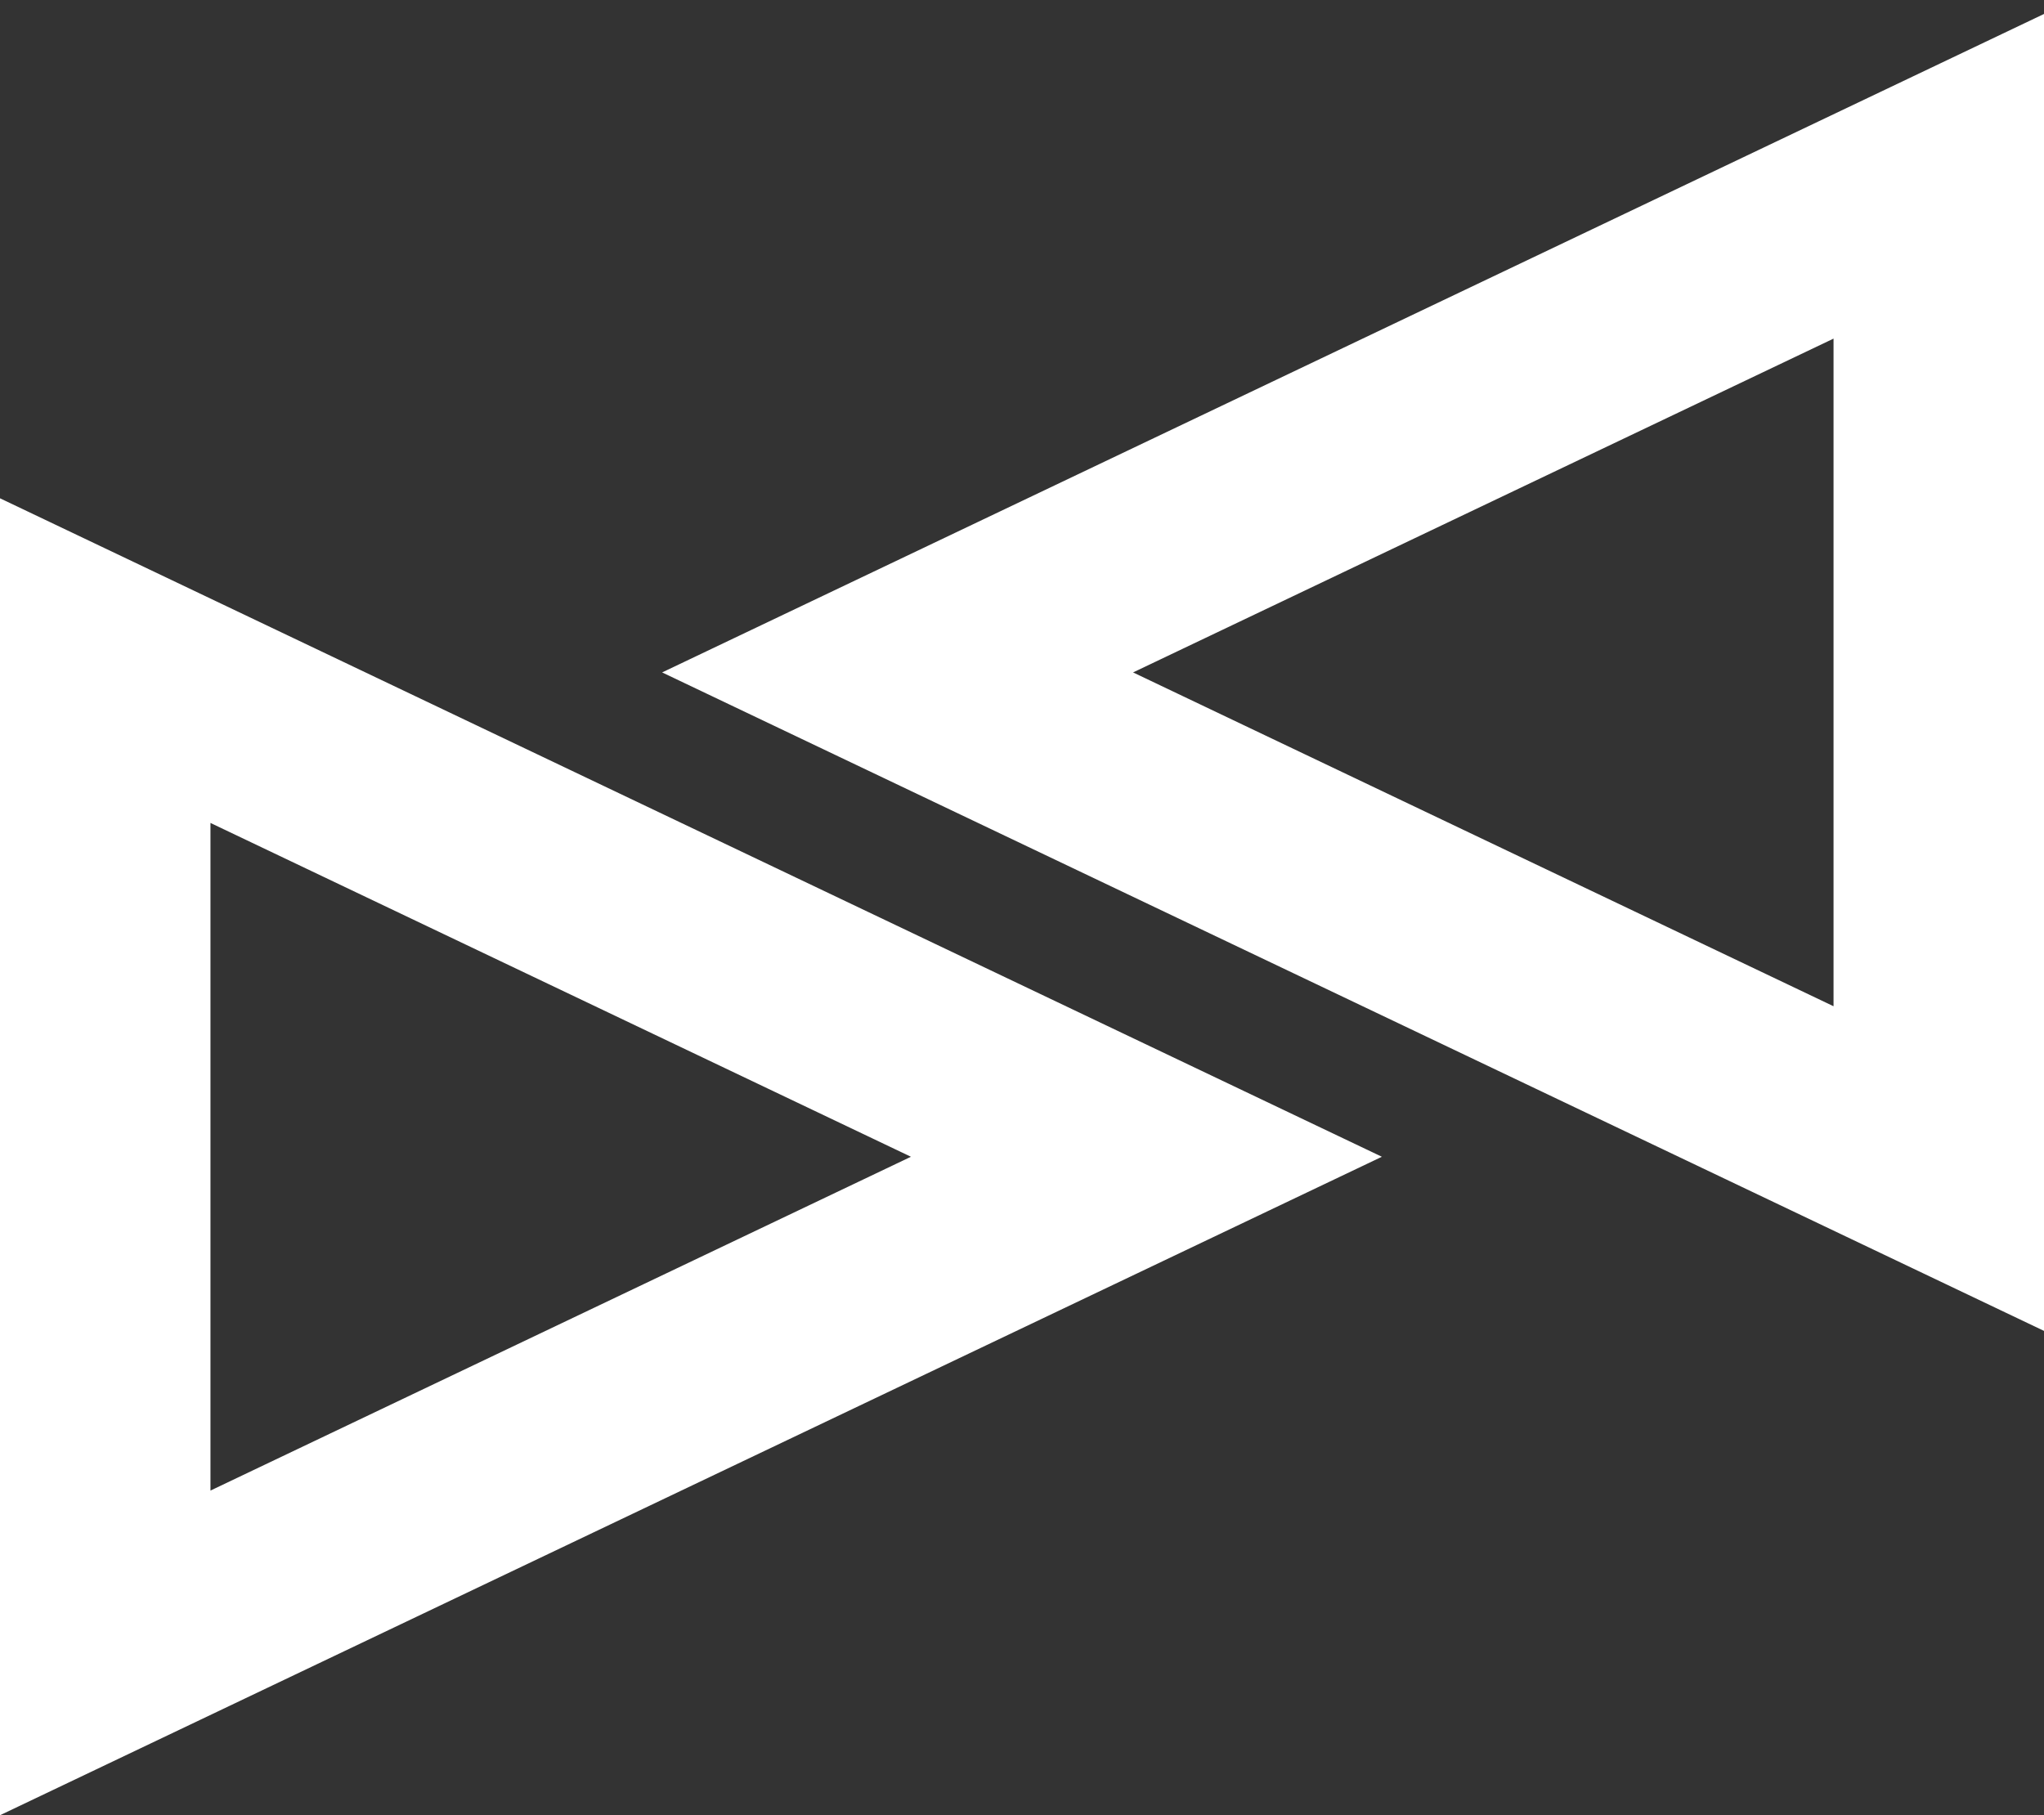 <svg width="143" height="127" viewBox="0 0 143 127" fill="none" xmlns="http://www.w3.org/2000/svg">
<rect x="0" y="0" width="143" height="127" fill="#333333" stroke="none"/>
<path fill-rule="evenodd" clip-rule="evenodd" d="M96.677 80.931L0 127V34.862L96.677 80.931ZM63.73 80.931L14.724 104.286V57.576L63.73 80.931Z" fill="white"/>
<path fill-rule="evenodd" clip-rule="evenodd" d="M46.323 47.045L143 0.977V93.114L46.323 47.045ZM79.27 47.045L128.276 23.691V70.4L79.27 47.045Z" fill="white"/>
</svg>
